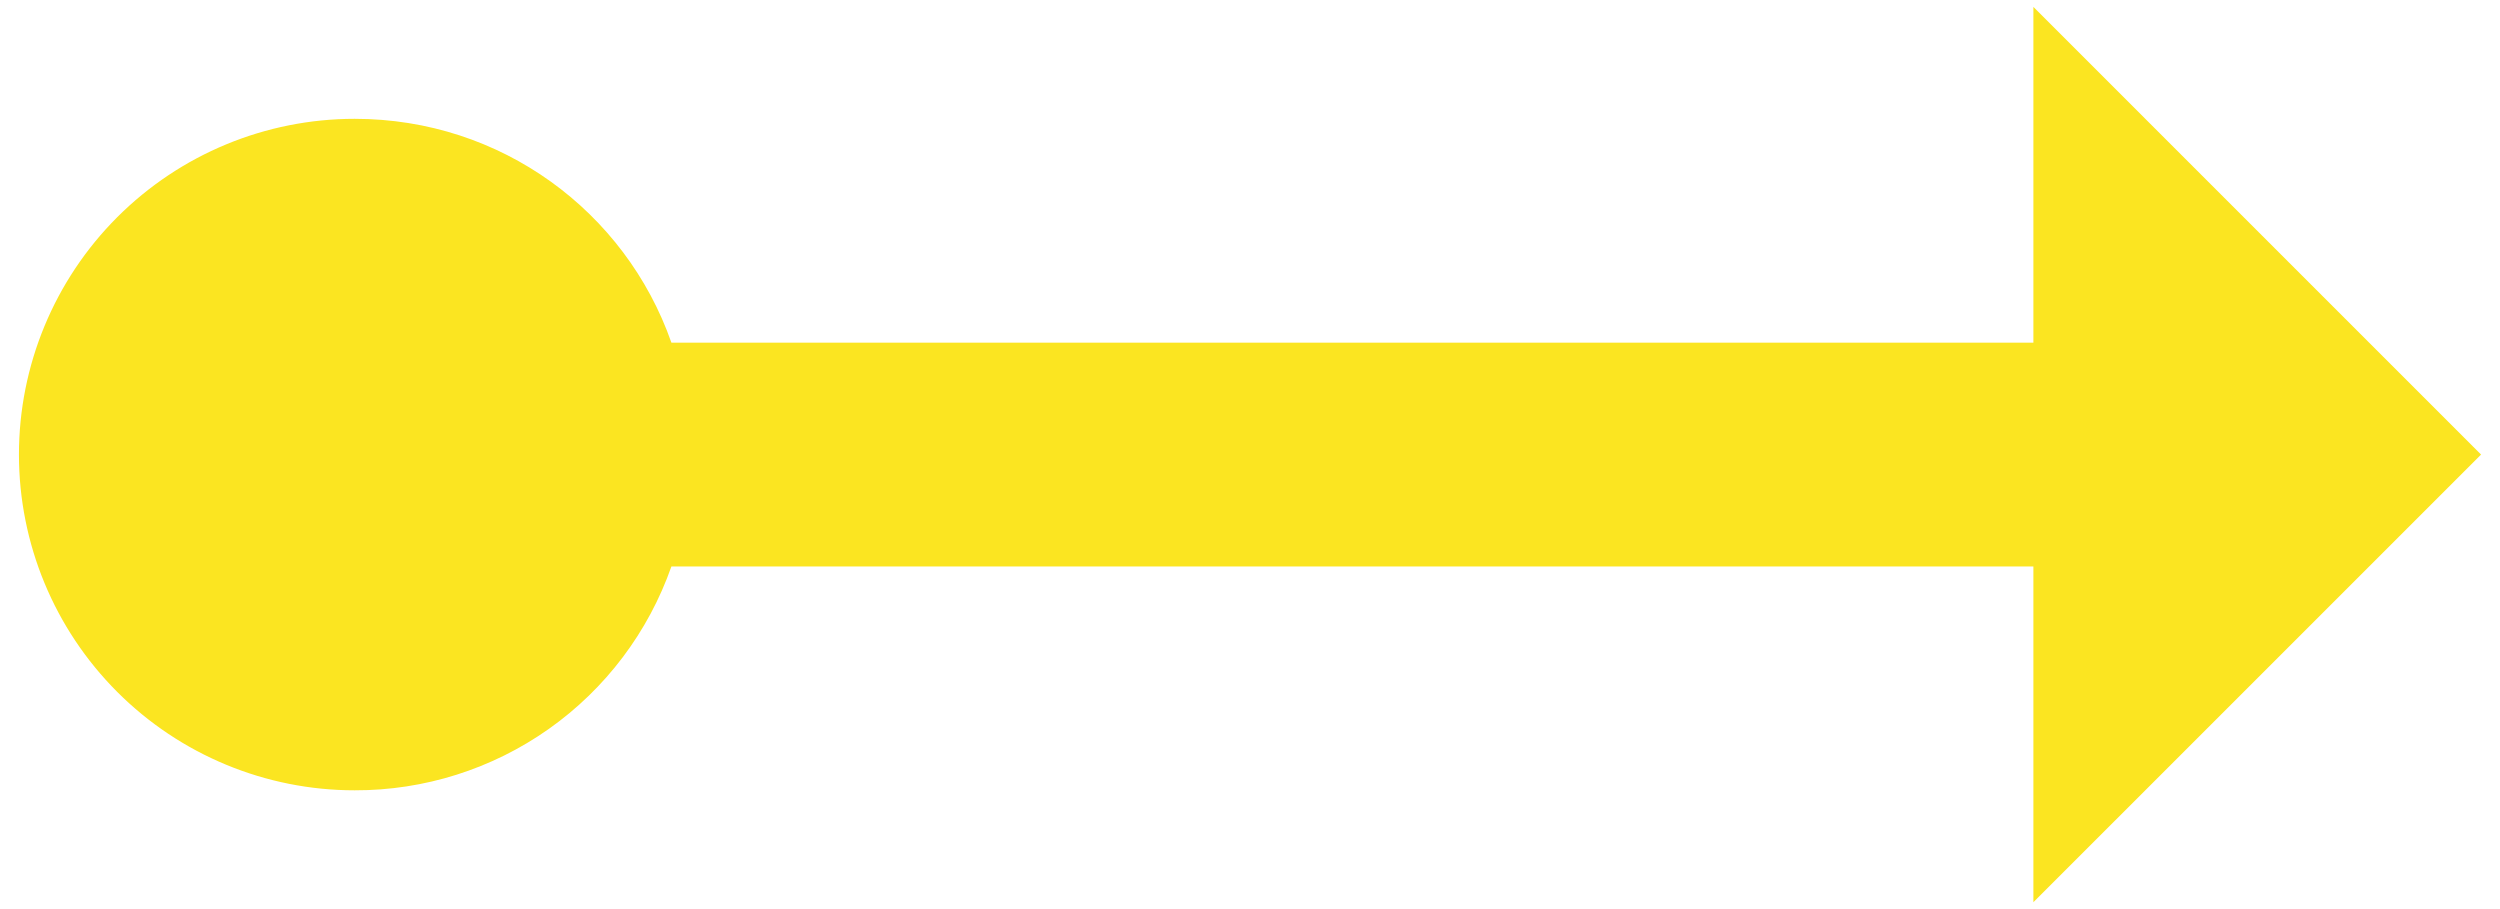 <svg width="121" height="44" viewBox="0 0 121 44" fill="none" xmlns="http://www.w3.org/2000/svg">
<path d="M120.083 22.001L98.416 43.667V27.417H32.496C31.382 30.591 29.308 33.34 26.561 35.281C23.814 37.222 20.53 38.26 17.166 38.251C12.857 38.251 8.723 36.539 5.676 33.491C2.629 30.444 0.917 26.31 0.917 22.001C0.917 17.691 2.629 13.558 5.676 10.51C8.723 7.463 12.857 5.751 17.166 5.751C24.262 5.751 30.275 10.246 32.496 16.584H98.416V0.334L120.083 22.001Z" fill="#FBE521"/>
</svg>

